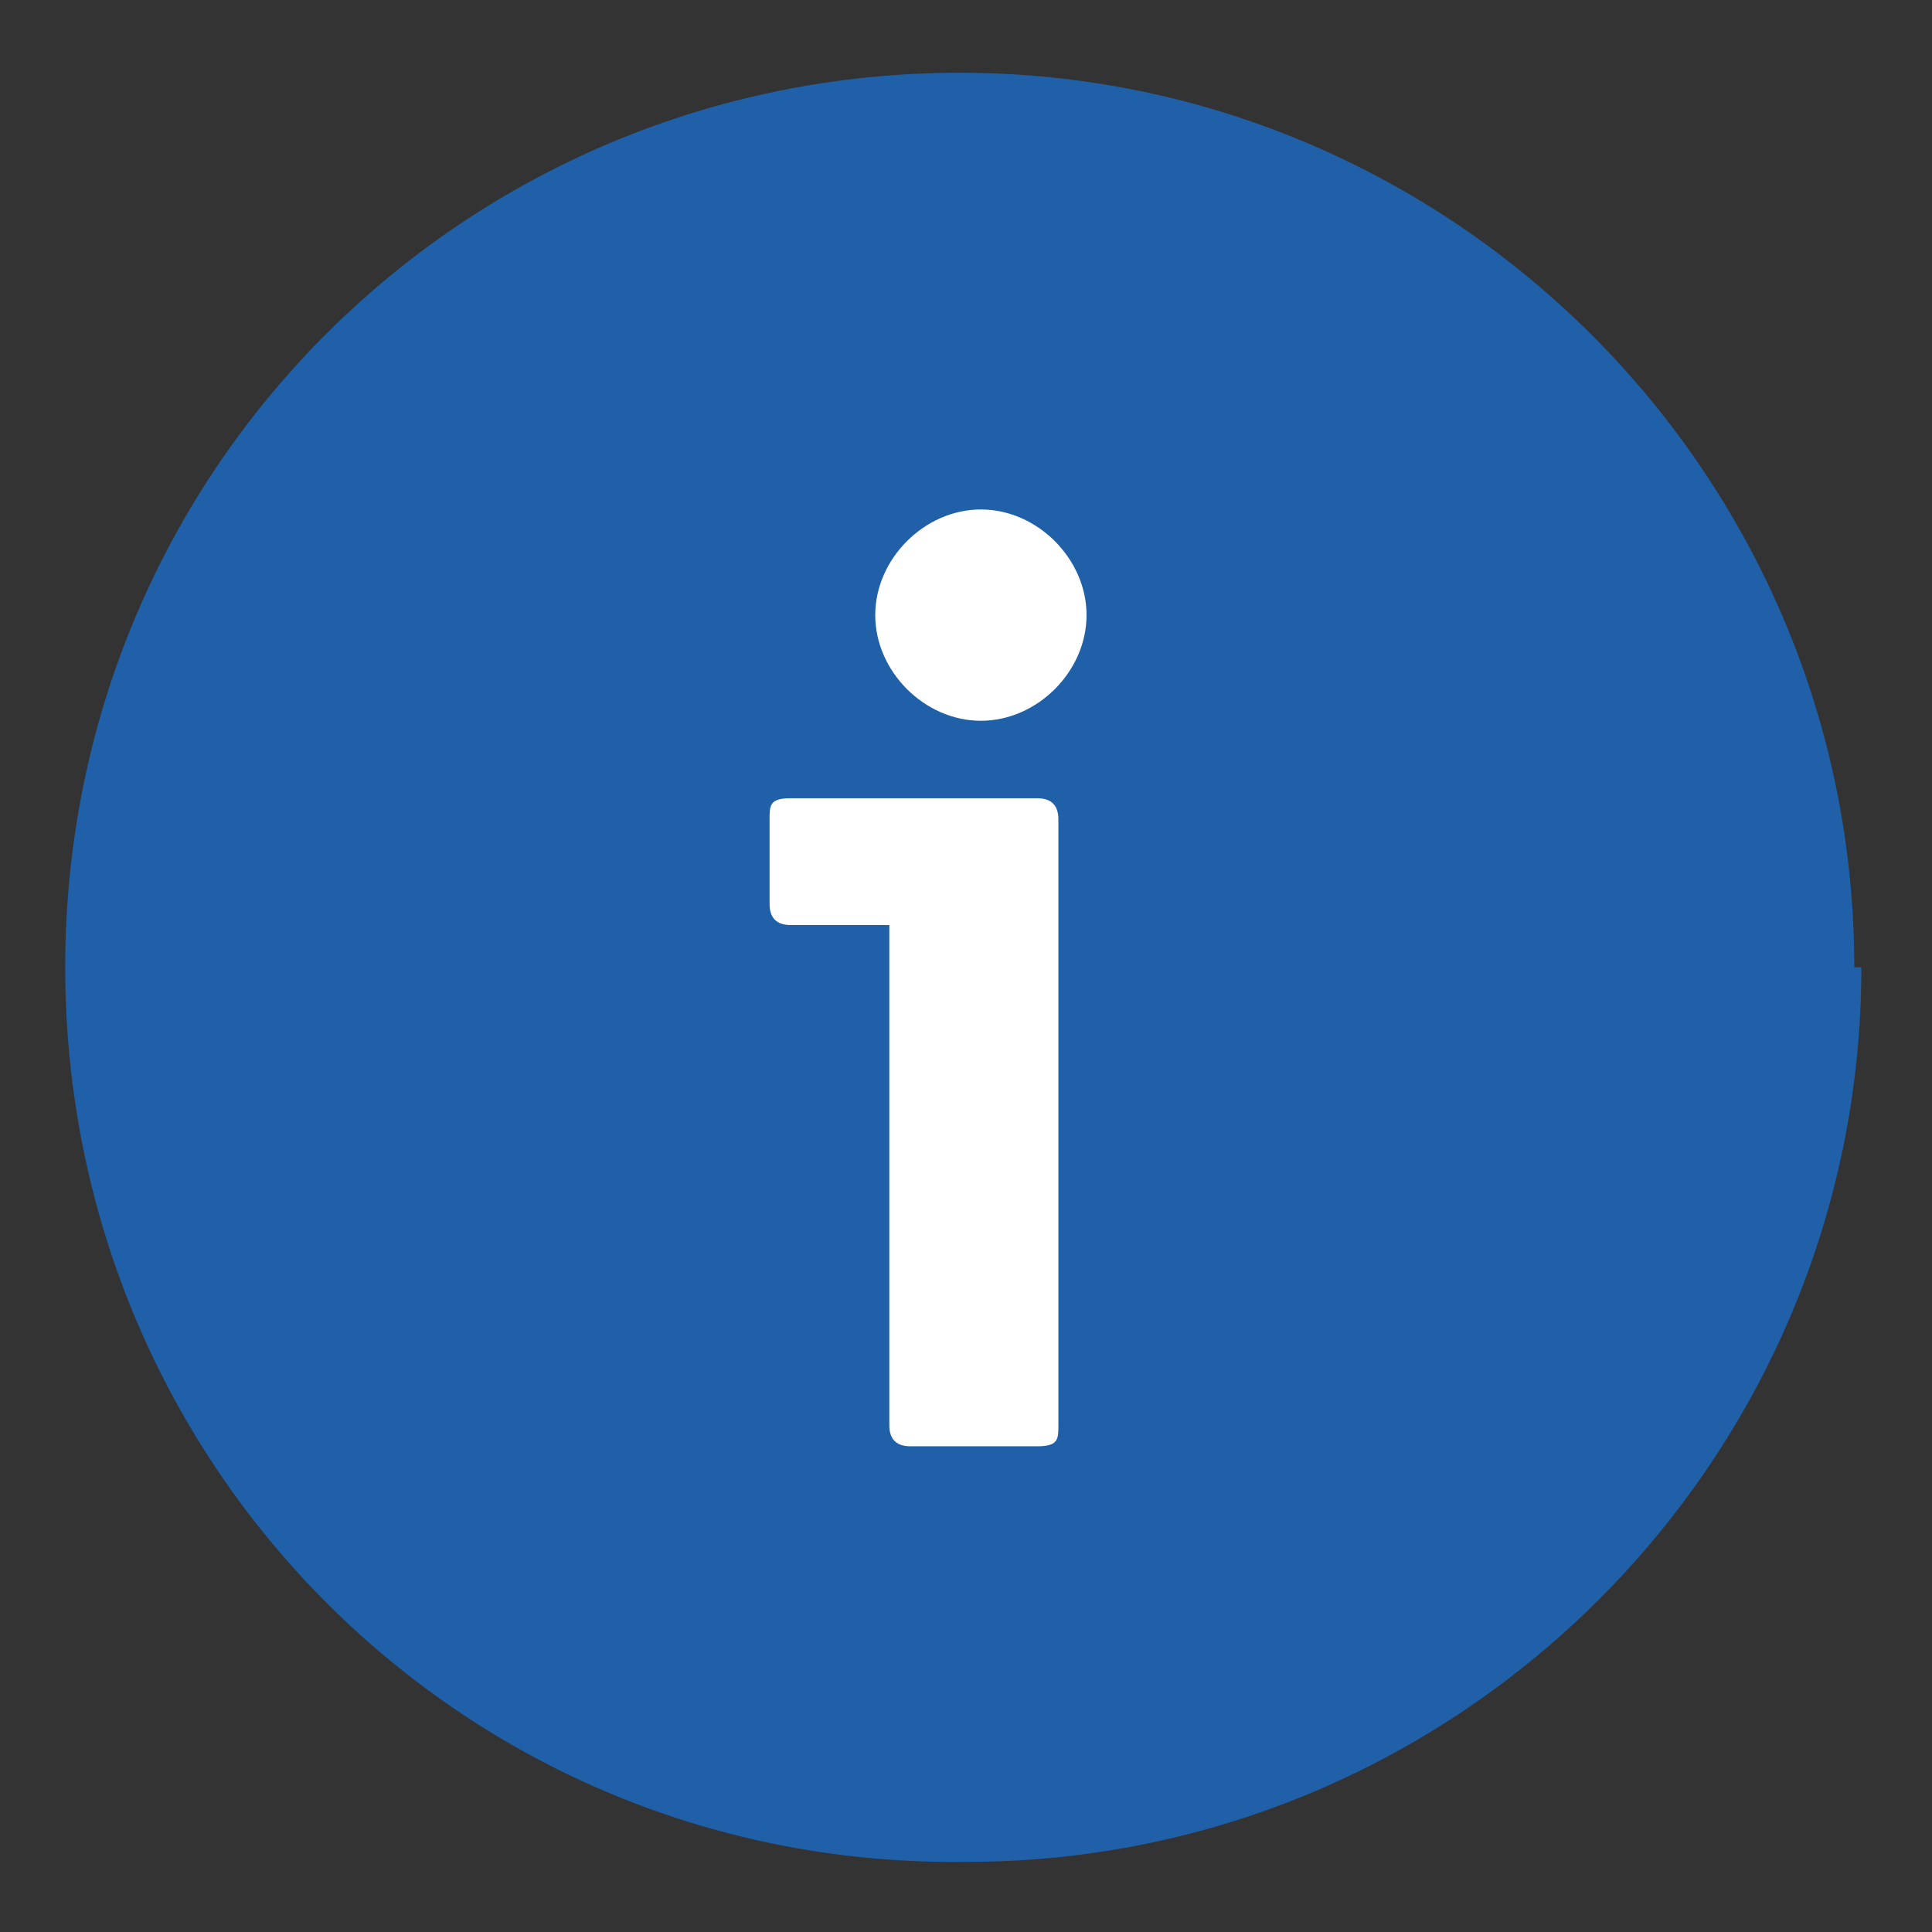 <?xml version="1.0" encoding="UTF-8" standalone="no"?>
<svg
   xmlns:dc="http://purl.org/dc/elements/1.1/"
   xmlns:cc="http://creativecommons.org/ns#"
   xmlns:rdf="http://www.w3.org/1999/02/22-rdf-syntax-ns#"
   xmlns:svg="http://www.w3.org/2000/svg"
   xmlns="http://www.w3.org/2000/svg"
   xmlns:sodipodi="http://sodipodi.sourceforge.net/DTD/sodipodi-0.dtd"
   xmlns:inkscape="http://www.inkscape.org/namespaces/inkscape"
   width="24"
   height="24"
   viewBox="0 0 19.2 19.2"
   xml:space="preserve"
   id="svg2837"
   version="1.1"
   inkscape:version="0.47 r22583"
   sodipodi:docname="Note.svg"><rect x="0" y="0" width="19.2" height="19.2" fill="#333333" stroke="none"/><defs
   id="defs2850"><inkscape:perspective
     sodipodi:type="inkscape:persp3d"
     inkscape:vp_x="0 : 15.9375 : 1"
     inkscape:vp_y="0 : 1000 : 0"
     inkscape:vp_z="31.875 : 15.9375 : 1"
     inkscape:persp3d-origin="15.9375 : 10.625 : 1"
     id="perspective2854" /></defs><sodipodi:namedview
   pagecolor="#ffffff"
   bordercolor="#666666"
   borderopacity="1"
   objecttolerance="10"
   gridtolerance="10"
   guidetolerance="10"
   inkscape:pageopacity="0"
   inkscape:pageshadow="2"
   inkscape:window-width="851"
   inkscape:window-height="514"
   id="namedview2848"
   showgrid="false"
   inkscape:zoom="7.4039216"
   inkscape:cx="15.9375"
   inkscape:cy="15.9375"
   inkscape:window-x="0"
   inkscape:window-y="0"
   inkscape:window-maximized="0"
   inkscape:current-layer="svg2837" />
<g
   transform="matrix(0.7,0,0,0.7,0.648,0.723)"
   id="g2839">
	<g
   id="Layer_x0020_1"
   style="fill-rule:nonzero;stroke:#000000;stroke-miterlimit:4">
		<path
   style="fill:#1f60a9;stroke:none"
   d="m 25.5,12.7 c 0,7 -5.7,12.7 -12.7,12.7 C 5.7,25.5 0,19.8 0,12.7 0,5.6 5.7,0 12.7,0 c 7,0 12.7,5.7 12.7,12.7 z"
   id="path2842" />
		<g
   id="g2844">
			<path
   style="fill:#ffffff;stroke:none"
   d="m 14.1,19.2 c 0,0.2 0,0.3 -0.3,0.3 H 12 c -0.2,0 -0.3,-0.1 -0.3,-0.3 V 12.1 H 10.3 C 10.1,12.1 10,12 10,11.8 v -1.2 c 0,-0.2 0,-0.3 0.3,-0.3 h 3.5 c 0.2,0 0.3,0.1 0.3,0.3 v 8.5 z M 13,9.2 c -0.8,0 -1.5,-0.7 -1.5,-1.5 0,-0.8 0.7,-1.5 1.5,-1.5 0.8,0 1.5,0.7 1.5,1.5 0,0.8 -0.7,1.5 -1.5,1.5 z"
   id="path2846" />
		</g>
	</g>
</g>
<!--{{replicate-from-custiswiki-to-all}}{{replicate-from-custiswiki-to-lib}}-->
</svg>